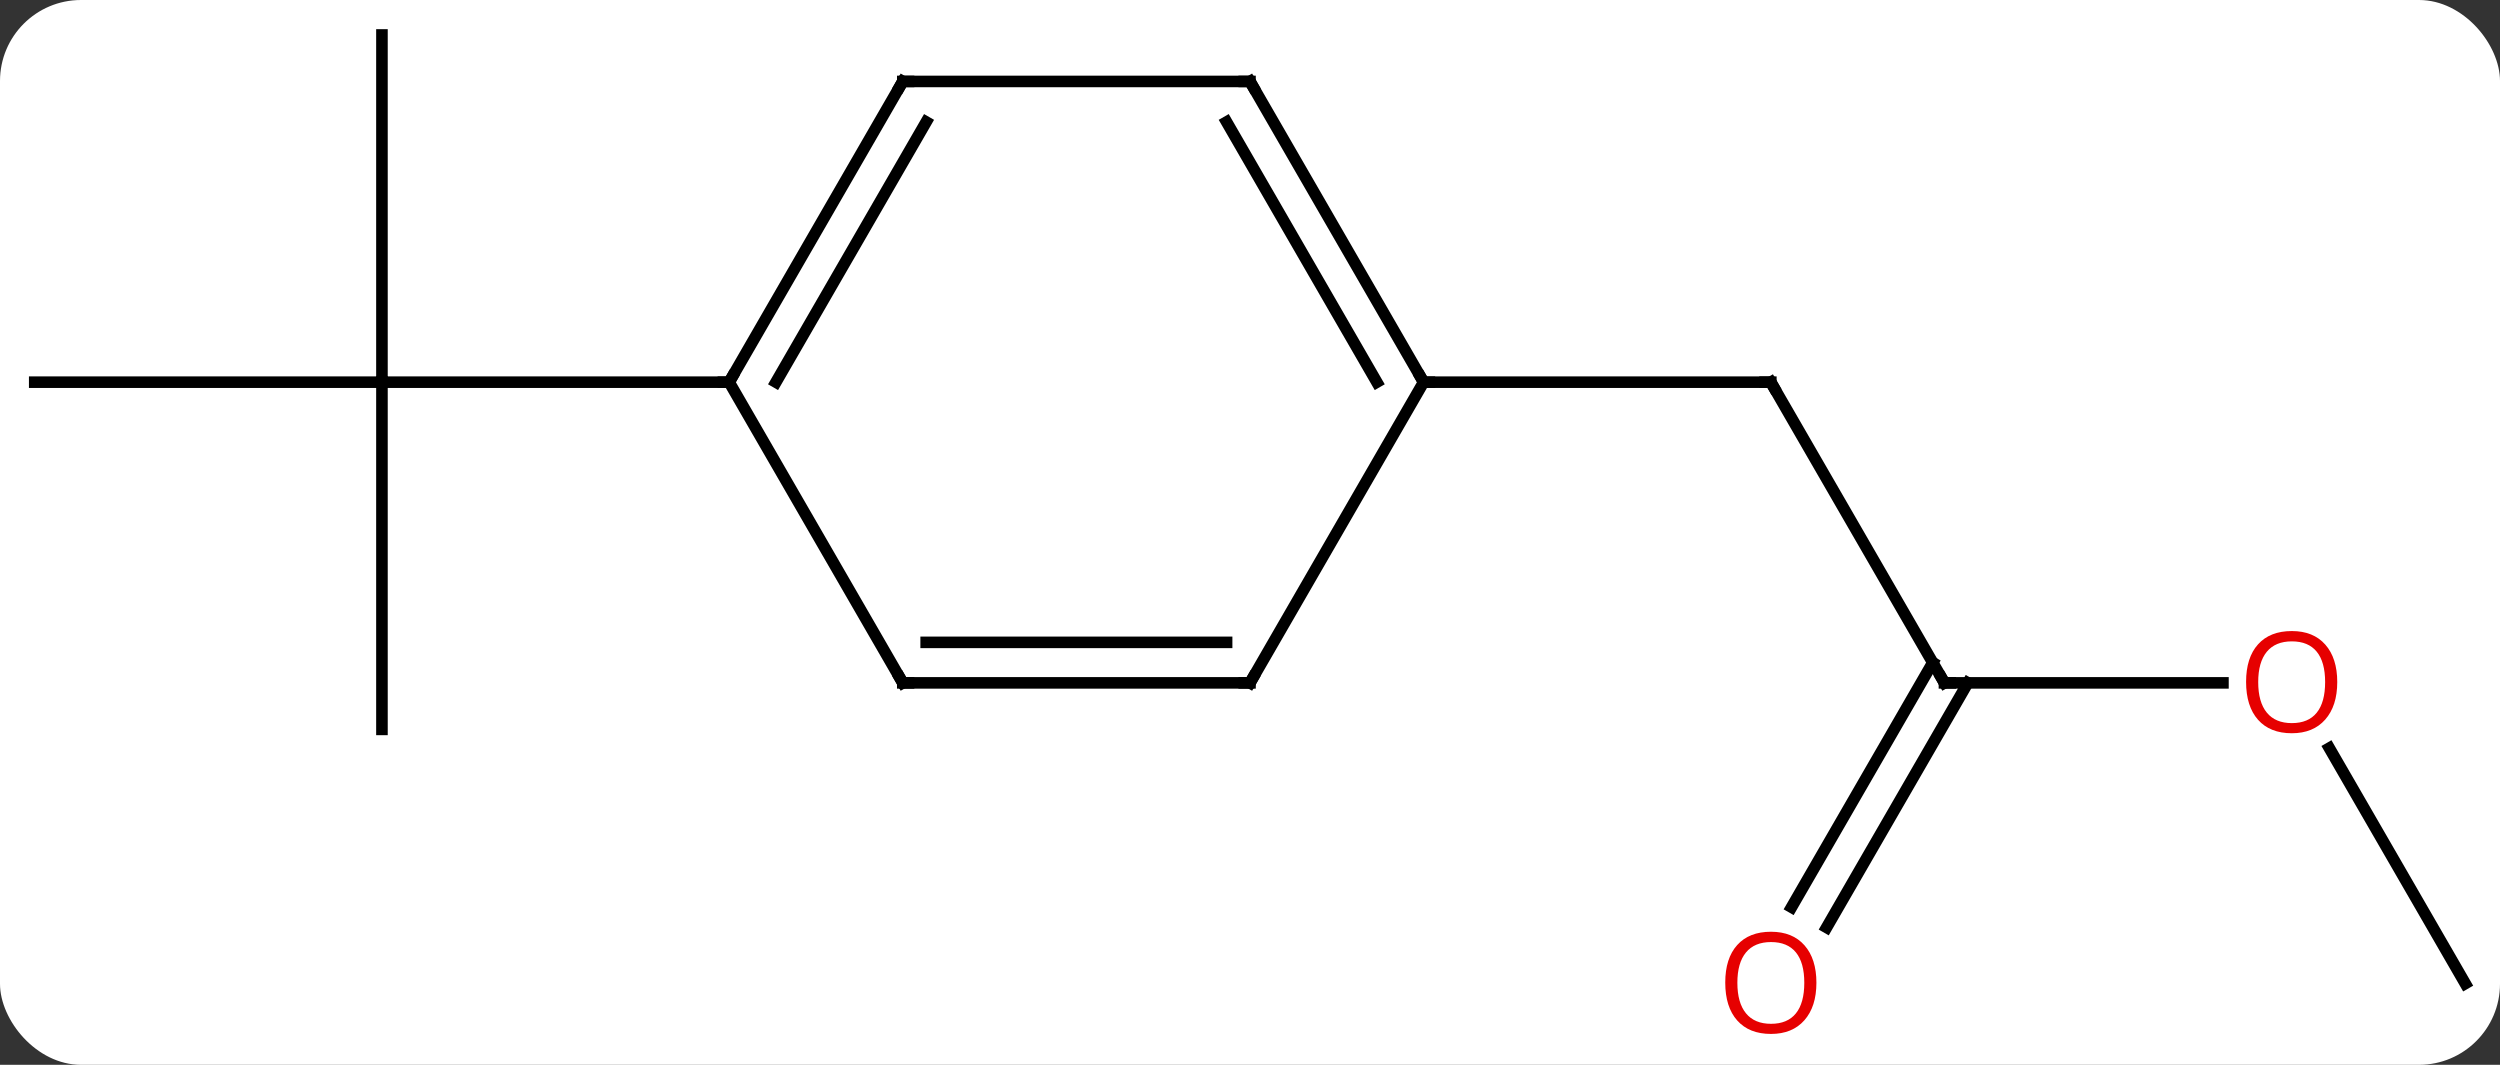 <svg width="216" viewBox="0 0 216 92" style="fill-opacity:1; color-rendering:auto; color-interpolation:auto; text-rendering:auto; stroke:black; stroke-linecap:square; stroke-miterlimit:10; shape-rendering:auto; stroke-opacity:1; fill:black; stroke-dasharray:none; font-weight:normal; stroke-width:1; font-family:'Open Sans'; font-style:normal; stroke-linejoin:miter; font-size:12; stroke-dashoffset:0; image-rendering:auto;" height="92" class="cas-substance-image" xmlns:xlink="http://www.w3.org/1999/xlink" xmlns="http://www.w3.org/2000/svg"><rect x="0" y="0" width="216" height="92" fill="#333333" stroke="none"/><svg class="cas-substance-single-component"><rect y="0" x="0" width="216" stroke="none" ry="7" rx="7" height="92" fill="white" class="cas-substance-group"/><svg y="0" x="0" width="216" viewBox="0 0 216 92" style="fill:black;" height="92" class="cas-substance-single-component-image"><svg><g><g transform="translate(108,44)" style="text-rendering:geometricPrecision; color-rendering:optimizeQuality; color-interpolation:linearRGB; stroke-linecap:butt; image-rendering:optimizeQuality;"><line y2="-40.98" y1="-10.98" x2="-75" x1="-75" style="fill:none;"/><line y2="-10.98" y1="-10.98" x2="-105" x1="-75" style="fill:none;"/><line y2="19.02" y1="-10.98" x2="-75" x1="-75" style="fill:none;"/><line y2="-10.98" y1="-10.98" x2="-45" x1="-75" style="fill:none;"/><line y2="15" y1="-10.98" x2="60" x1="45" style="fill:none;"/><line y2="-10.98" y1="-10.98" x2="15" x1="45" style="fill:none;"/><line y2="15" y1="15" x2="84.062" x1="60" style="fill:none;"/><line y2="34.383" y1="13.25" x2="46.788" x1="58.99" style="fill:none;"/><line y2="36.133" y1="15" x2="49.819" x1="62.021" style="fill:none;"/><line y2="40.98" y1="20.636" x2="105" x1="93.254" style="fill:none;"/><line y2="-36.963" y1="-10.98" x2="-30" x1="-45" style="fill:none;"/><line y2="-33.463" y1="-10.98" x2="-27.979" x1="-40.959" style="fill:none;"/><line y2="15" y1="-10.98" x2="-30" x1="-45" style="fill:none;"/><line y2="-36.963" y1="-36.963" x2="0" x1="-30" style="fill:none;"/><line y2="15" y1="15" x2="0" x1="-30" style="fill:none;"/><line y2="11.5" y1="11.5" x2="-2.021" x1="-27.979" style="fill:none;"/><line y2="-10.98" y1="-36.963" x2="15" x1="0" style="fill:none;"/><line y2="-10.98" y1="-33.463" x2="10.959" x1="-2.021" style="fill:none;"/><line y2="-10.98" y1="15" x2="15" x1="0" style="fill:none;"/><path style="fill:none; stroke-miterlimit:5;" d="M45.25 -10.547 L45 -10.98 L44.5 -10.98"/><path style="fill:none; stroke-miterlimit:5;" d="M59.75 14.567 L60 15 L60.5 15"/></g><g transform="translate(108,44)" style="stroke-linecap:butt; fill:rgb(230,0,0); text-rendering:geometricPrecision; color-rendering:optimizeQuality; image-rendering:optimizeQuality; font-family:'Open Sans'; stroke:rgb(230,0,0); color-interpolation:linearRGB; stroke-miterlimit:5;"><path style="stroke:none;" d="M93.938 14.93 Q93.938 16.992 92.898 18.172 Q91.859 19.352 90.016 19.352 Q88.125 19.352 87.094 18.188 Q86.062 17.023 86.062 14.914 Q86.062 12.82 87.094 11.672 Q88.125 10.523 90.016 10.523 Q91.875 10.523 92.906 11.695 Q93.938 12.867 93.938 14.93 ZM87.109 14.93 Q87.109 16.664 87.852 17.57 Q88.594 18.477 90.016 18.477 Q91.438 18.477 92.164 17.578 Q92.891 16.68 92.891 14.93 Q92.891 13.195 92.164 12.305 Q91.438 11.414 90.016 11.414 Q88.594 11.414 87.852 12.312 Q87.109 13.211 87.109 14.93 Z"/><path style="stroke:none;" d="M48.938 40.91 Q48.938 42.972 47.898 44.152 Q46.859 45.332 45.016 45.332 Q43.125 45.332 42.094 44.167 Q41.062 43.003 41.062 40.894 Q41.062 38.8 42.094 37.652 Q43.125 36.503 45.016 36.503 Q46.875 36.503 47.906 37.675 Q48.938 38.847 48.938 40.91 ZM42.109 40.91 Q42.109 42.644 42.852 43.55 Q43.594 44.457 45.016 44.457 Q46.438 44.457 47.164 43.558 Q47.891 42.66 47.891 40.91 Q47.891 39.175 47.164 38.285 Q46.438 37.394 45.016 37.394 Q43.594 37.394 42.852 38.292 Q42.109 39.191 42.109 40.91 Z"/><path style="fill:none; stroke:black;" d="M-44.75 -11.413 L-45 -10.98 L-45.5 -10.98"/><path style="fill:none; stroke:black;" d="M-30.25 -36.53 L-30 -36.963 L-29.5 -36.963"/><path style="fill:none; stroke:black;" d="M-30.25 14.567 L-30 15 L-29.5 15"/><path style="fill:none; stroke:black;" d="M-0.5 -36.963 L0 -36.963 L0.25 -36.53"/><path style="fill:none; stroke:black;" d="M-0.5 15 L0 15 L0.25 14.567"/><path style="fill:none; stroke:black;" d="M14.75 -11.413 L15 -10.98 L15.5 -10.98"/></g></g></svg></svg></svg></svg>